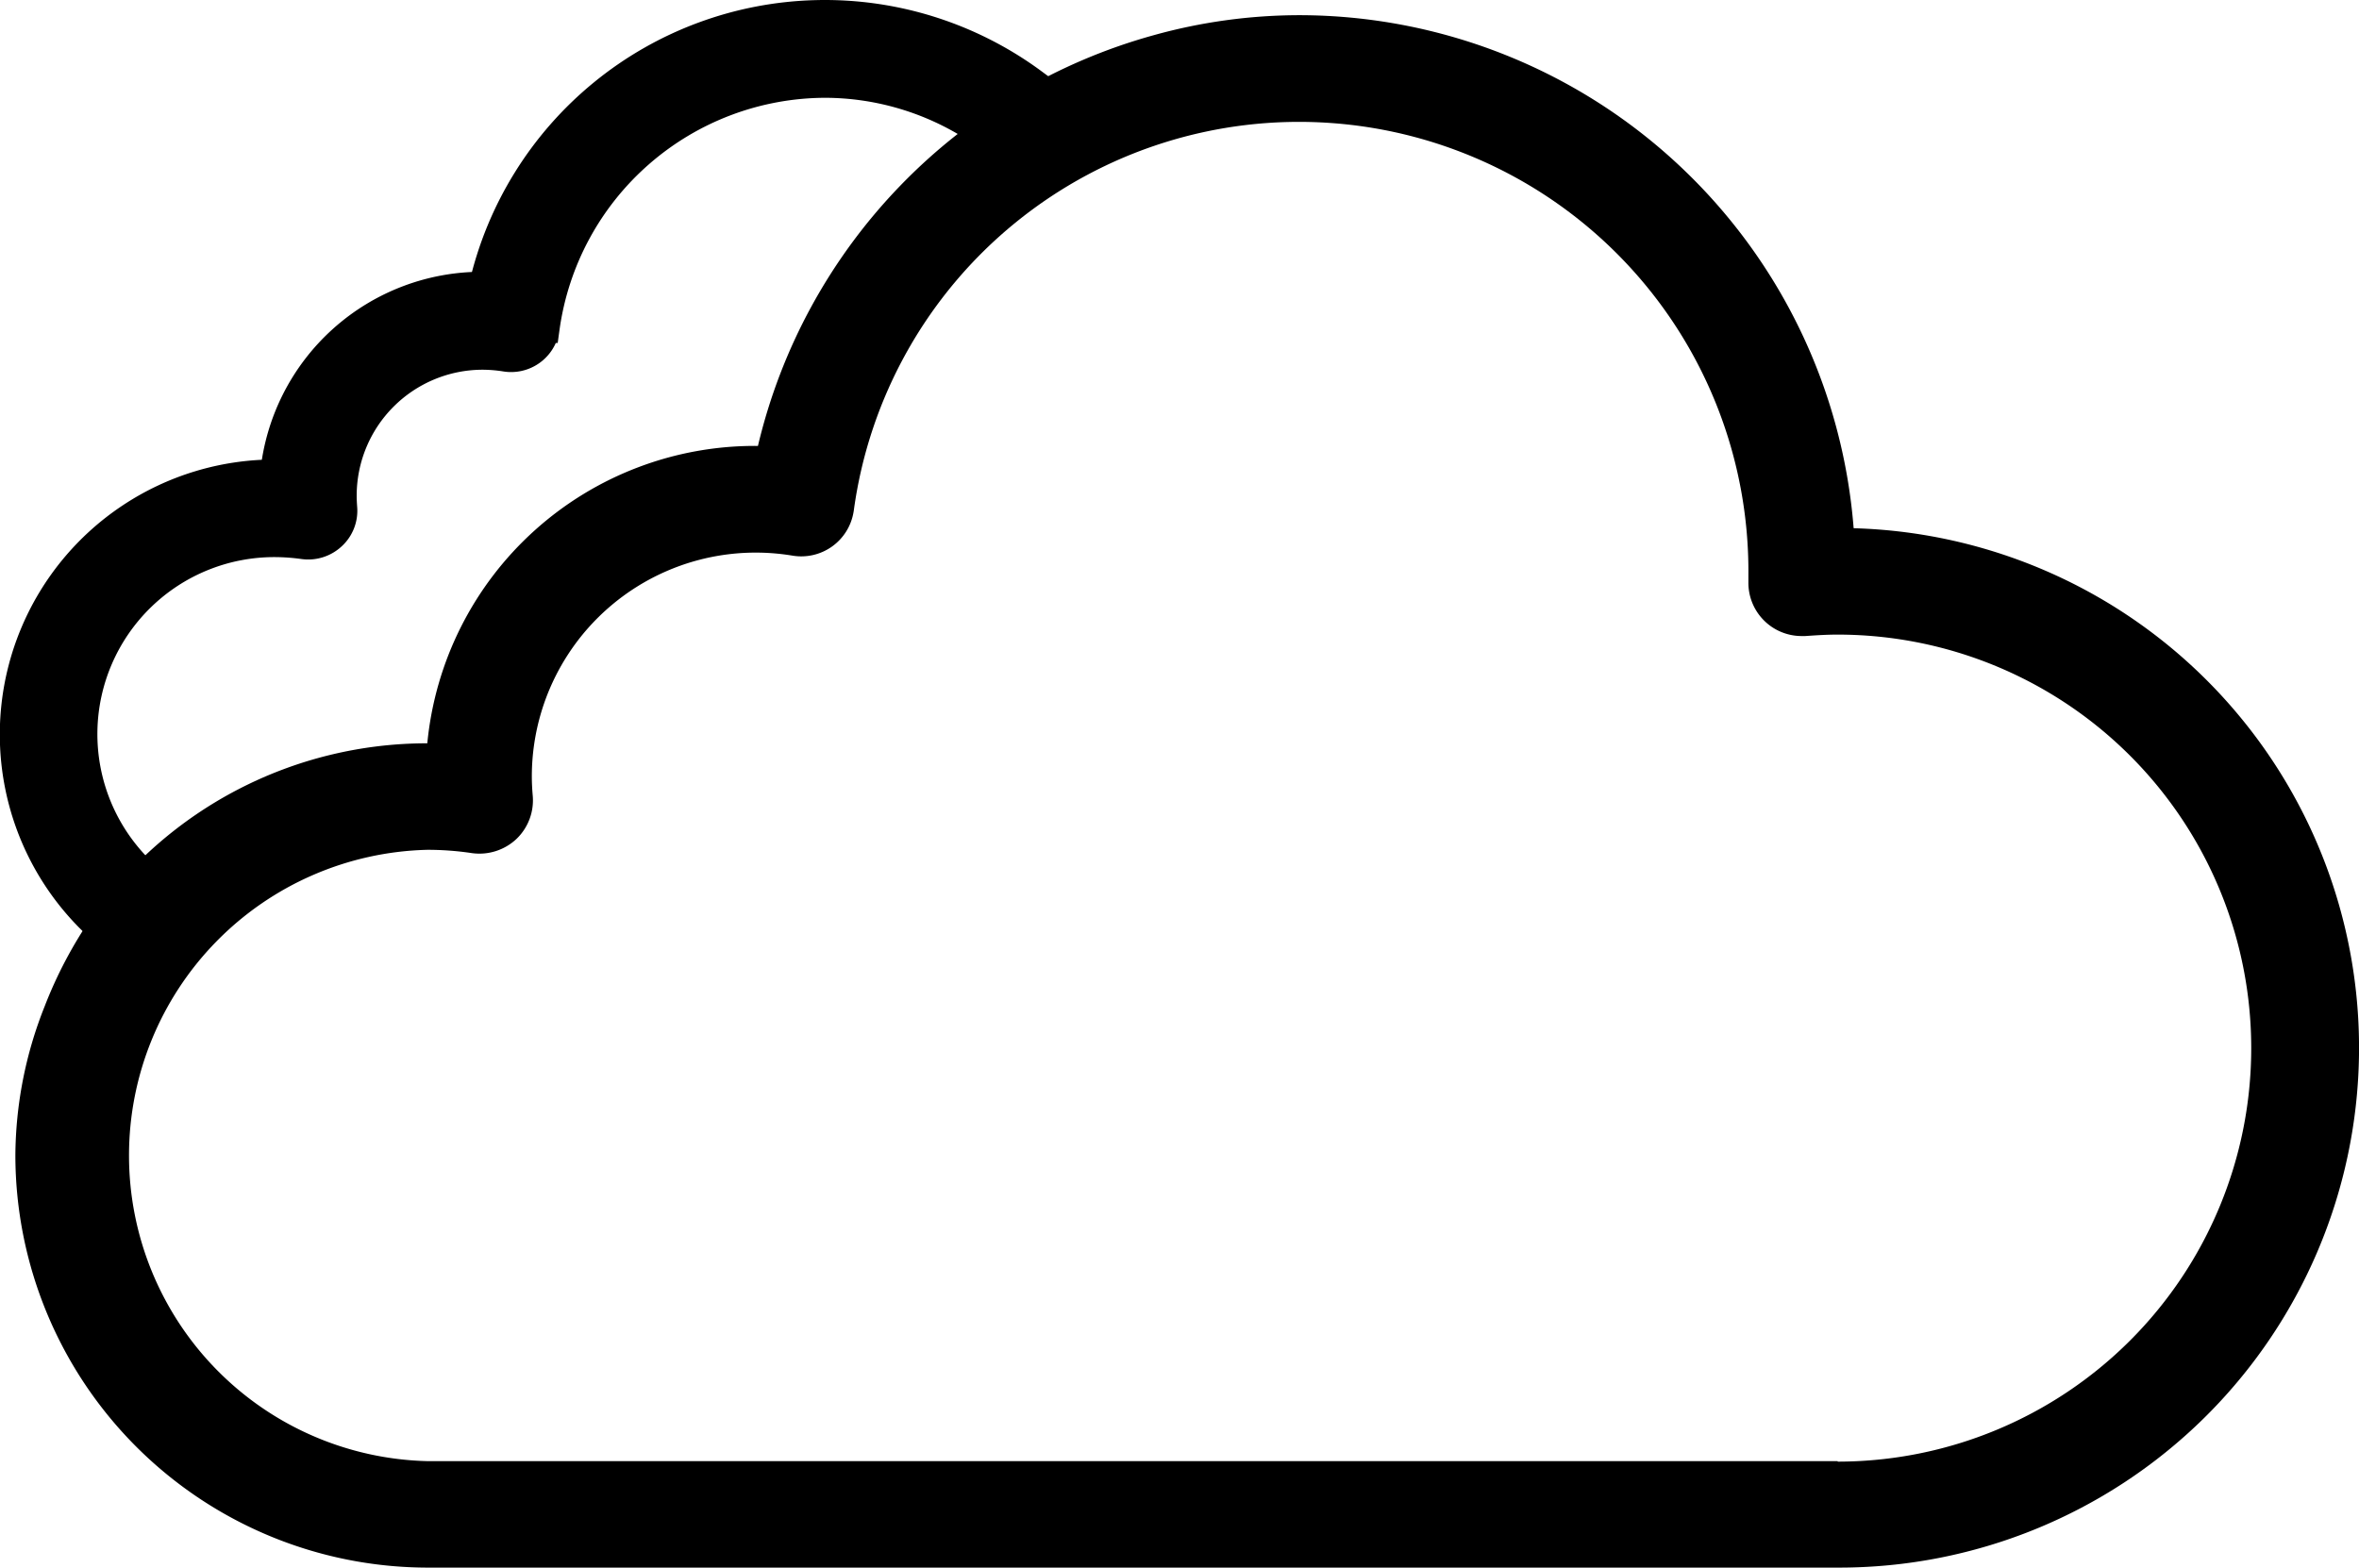 <svg xmlns="http://www.w3.org/2000/svg" width="77.202" height="51.313" viewBox="0 0 77.202 51.313">
  <g id="구름많음" transform="translate(-403.337 0.06)">
    <g id="그룹_1442" data-name="그룹 1442">
      <path id="패스_6654" data-name="패스 6654" d="M419.179,9.336a6.791,6.791,0,0,0-6.831,6.144,8.5,8.5,0,0,0-6.03,14.508,13.227,13.227,0,0,1,1.422-1.7,6.294,6.294,0,0,1,4.607-10.613,6.955,6.955,0,0,1,.924.068,1.108,1.108,0,0,0,.908-.287,1.078,1.078,0,0,0,.348-.891c-.01-.136-.017-.273-.017-.412a4.625,4.625,0,0,1,4.608-4.611,4.883,4.883,0,0,1,.762.061,1.1,1.1,0,0,0,1.268-.9l.005-.037a9.306,9.306,0,0,1,9.2-8.025A9.136,9.136,0,0,1,435.1,3.994a18.144,18.144,0,0,1,2.036-1.312,11.444,11.444,0,0,0-17.96,6.654Z" stroke="#000" stroke-miterlimit="10" stroke-width="1"/>
    </g>
    <path id="패스_6656" data-name="패스 6656" d="M464,17.227A18.213,18.213,0,0,0,445.863.437a17.834,17.834,0,0,0-4.754.651,18.322,18.322,0,0,0-12.967,13.448,10.77,10.77,0,0,0-10.821,9.734,13.424,13.424,0,0,0-11,5.718,14.125,14.125,0,0,0-1.526,2.9,13.347,13.347,0,0,0-.955,4.871,13.509,13.509,0,0,0,13.49,13.492h46.159a17.014,17.014,0,0,0,.524-34.021Zm-.521,30.539H417.322a10.008,10.008,0,0,1,0-20.01,9.832,9.832,0,0,1,1.464.109,1.77,1.77,0,0,0,1.444-.456A1.75,1.75,0,0,0,420.773,26c-.019-.214-.031-.429-.031-.652a7.328,7.328,0,0,1,8.529-7.221,1.735,1.735,0,0,0,2-1.429.5.5,0,0,0,.009-.056,14.706,14.706,0,0,1,29.276,2.087v.268a1.742,1.742,0,0,0,1.716,1.762c.047,0,.1,0,.146,0,.346-.024.7-.047,1.059-.047a13.535,13.535,0,1,1,0,27.07Z"/>
  </g>
</svg>
